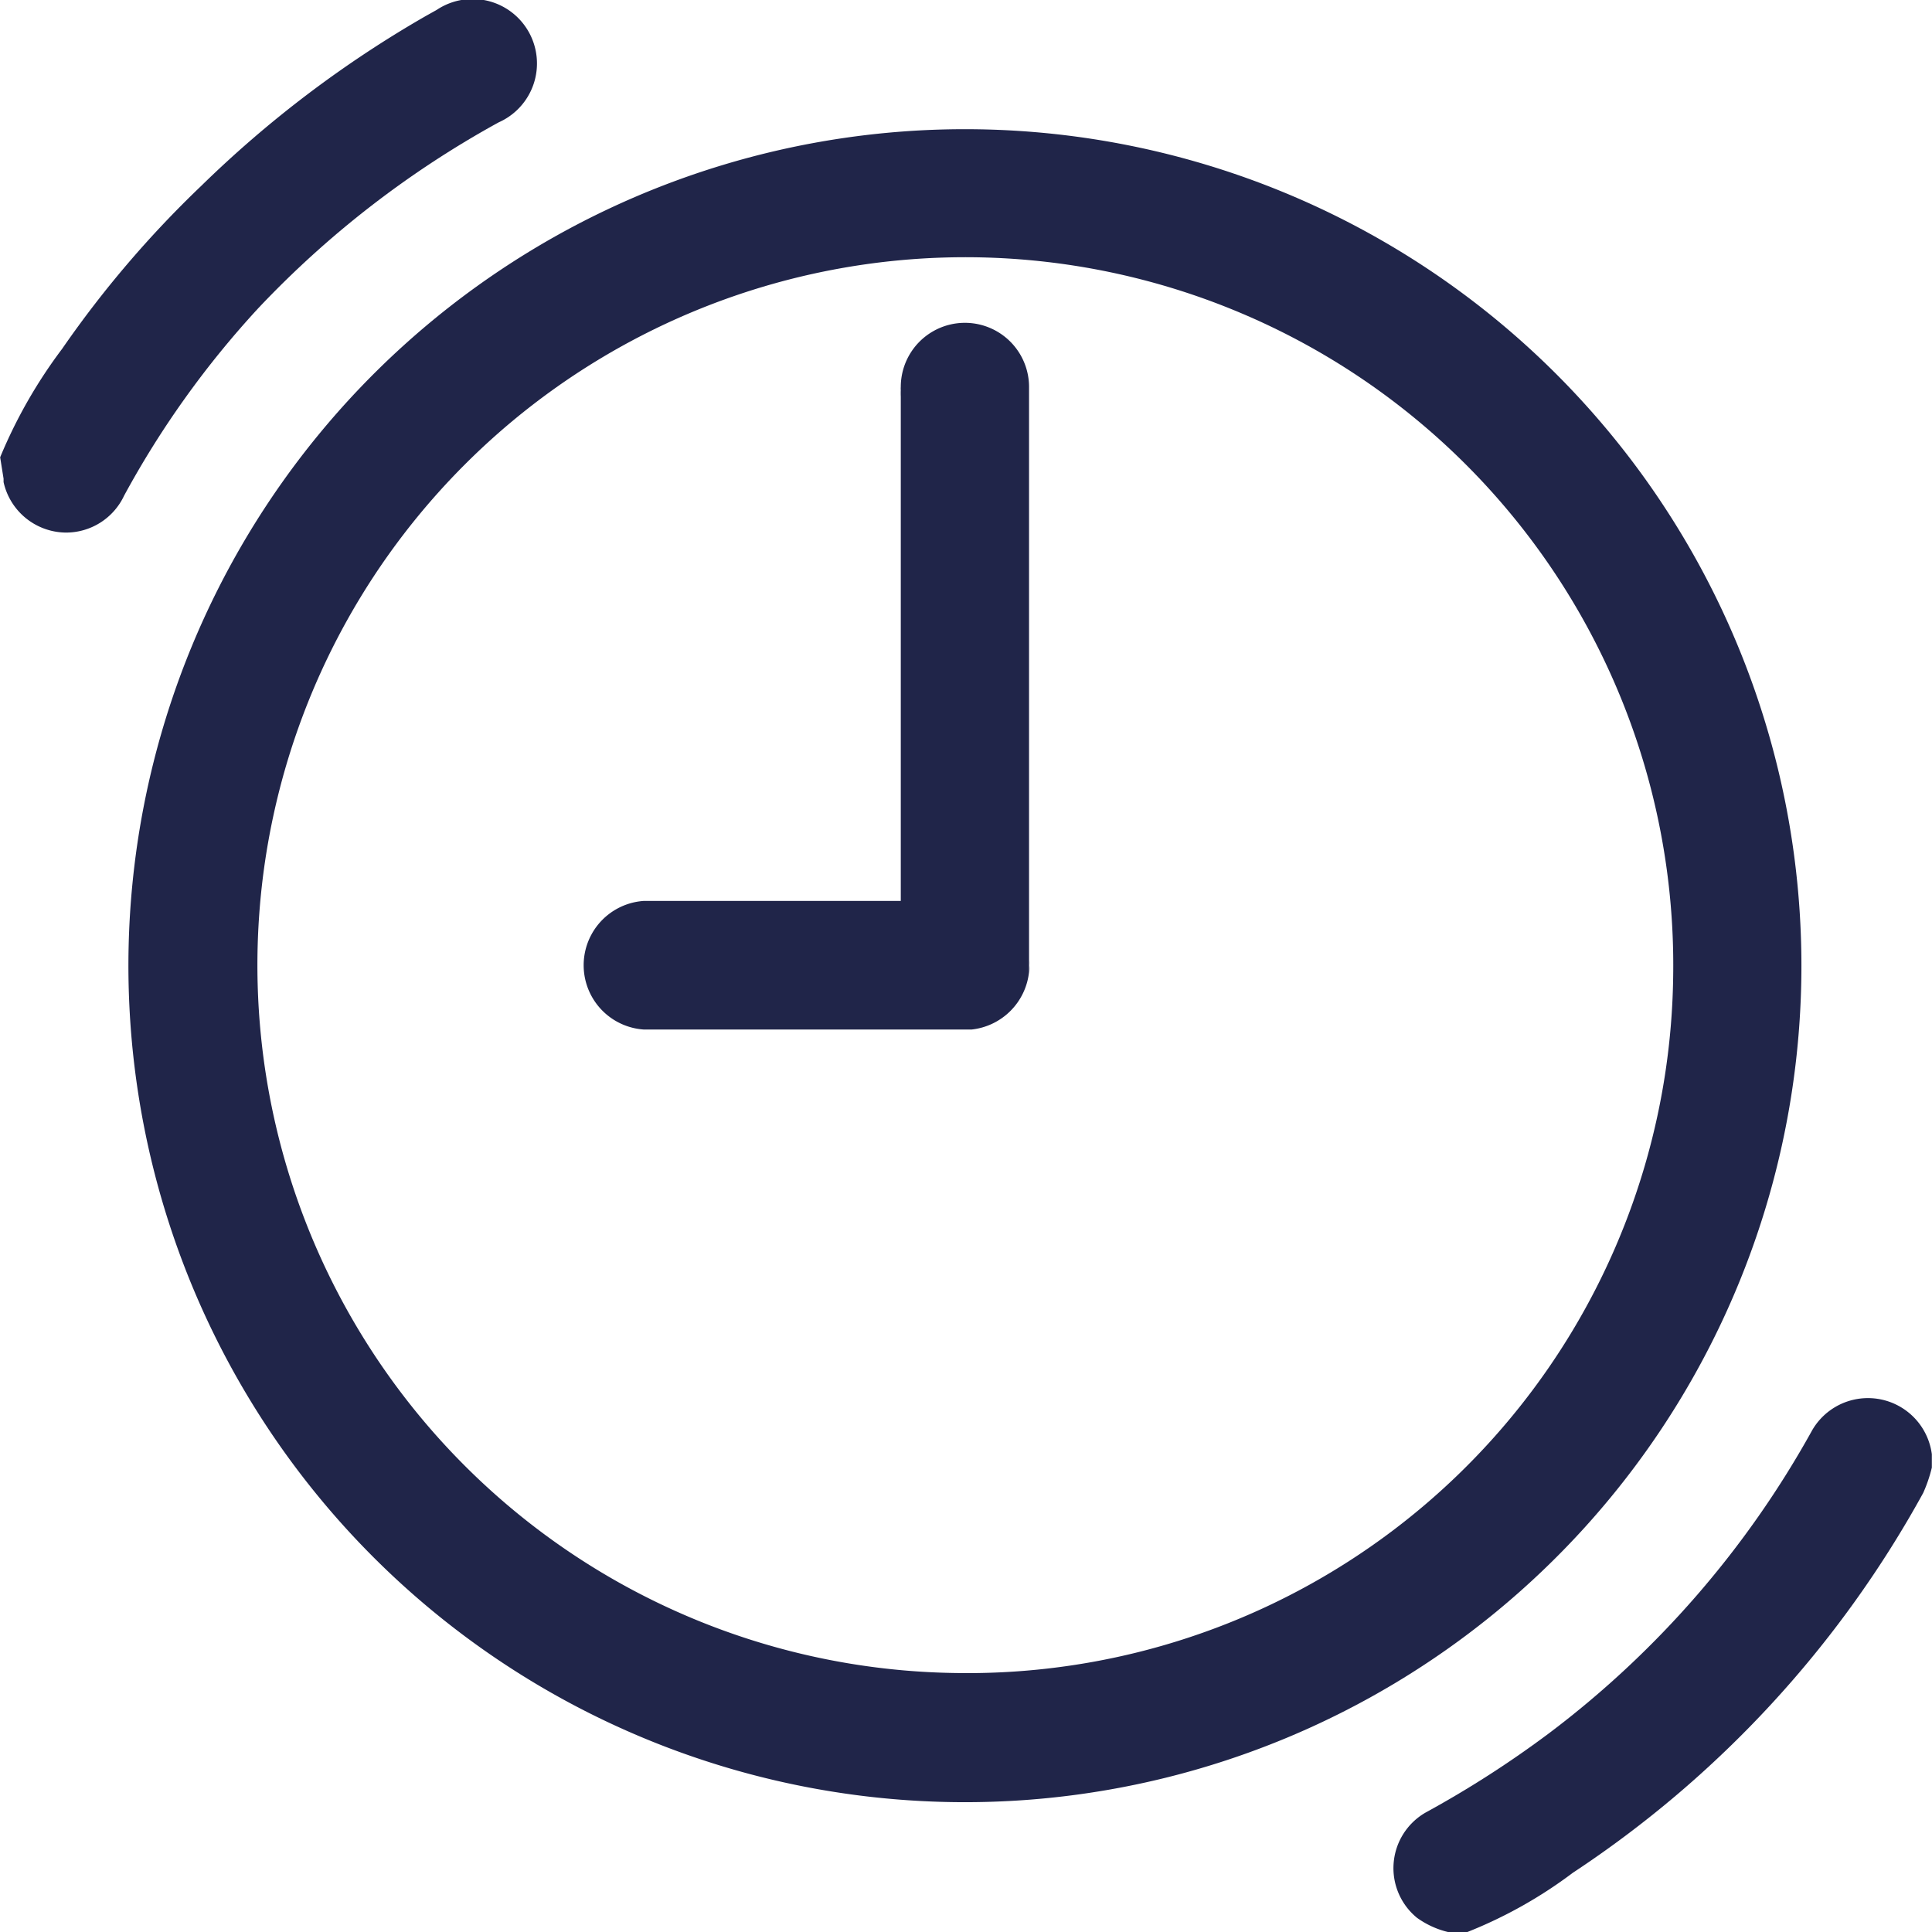 <svg xmlns="http://www.w3.org/2000/svg" width="62px" height="62px" viewBox="0 0 62.35 62.36"><defs><style>.a{fill:#202549;}</style></defs><title>icon-Asset 1</title><path class="a" d="M46.73,62.36a2.85,2.85,0,0,1-1-.46A2.07,2.07,0,0,1,46,58.51a33.34,33.34,0,0,0,4-2.57,31.08,31.08,0,0,0,8.49-9.78,2.08,2.08,0,0,1,3.86.78l0,.09v.34a4.66,4.66,0,0,1-.28.82A34.69,34.69,0,0,1,50.76,60.45a14.61,14.61,0,0,1-3.4,1.91Z"/><path class="a" d="M0,14.76a15.94,15.94,0,0,1,2-3.5A34,34,0,0,1,6.49,6,36.05,36.05,0,0,1,13.75.51l.34-.19a2.08,2.08,0,1,1,2,3.63,31.53,31.53,0,0,0-7.76,6A30,30,0,0,0,4,16a2.07,2.07,0,0,1-1.89,1.19,2.08,2.08,0,0,1-2-1.63s0-.07,0-.11Z"/><path class="a" d="M31.14,4.17a27,27,0,1,0,27,27A27,27,0,0,0,31.14,4.17ZM30.81,54A22.85,22.85,0,1,1,54,31.56,22.78,22.78,0,0,1,30.81,54Z"/><path class="a" d="M33.21,12.49V31.37a2.09,2.09,0,0,1-1.85,1.86H20.77a2.08,2.08,0,0,1,0-4.15h8.3V12.49a2.07,2.07,0,0,1,4.14,0Z"/><path class="a" d="M29.07,12.49v.31a1.48,1.48,0,0,1,0-.21A.34.34,0,0,1,29.07,12.49Z"/><path class="a" d="M30.94,33.23h0Z"/><path class="a" d="M33.22,31.16a1.48,1.48,0,0,1,0,.21V31A1.48,1.48,0,0,1,33.22,31.16Z"/></svg>
